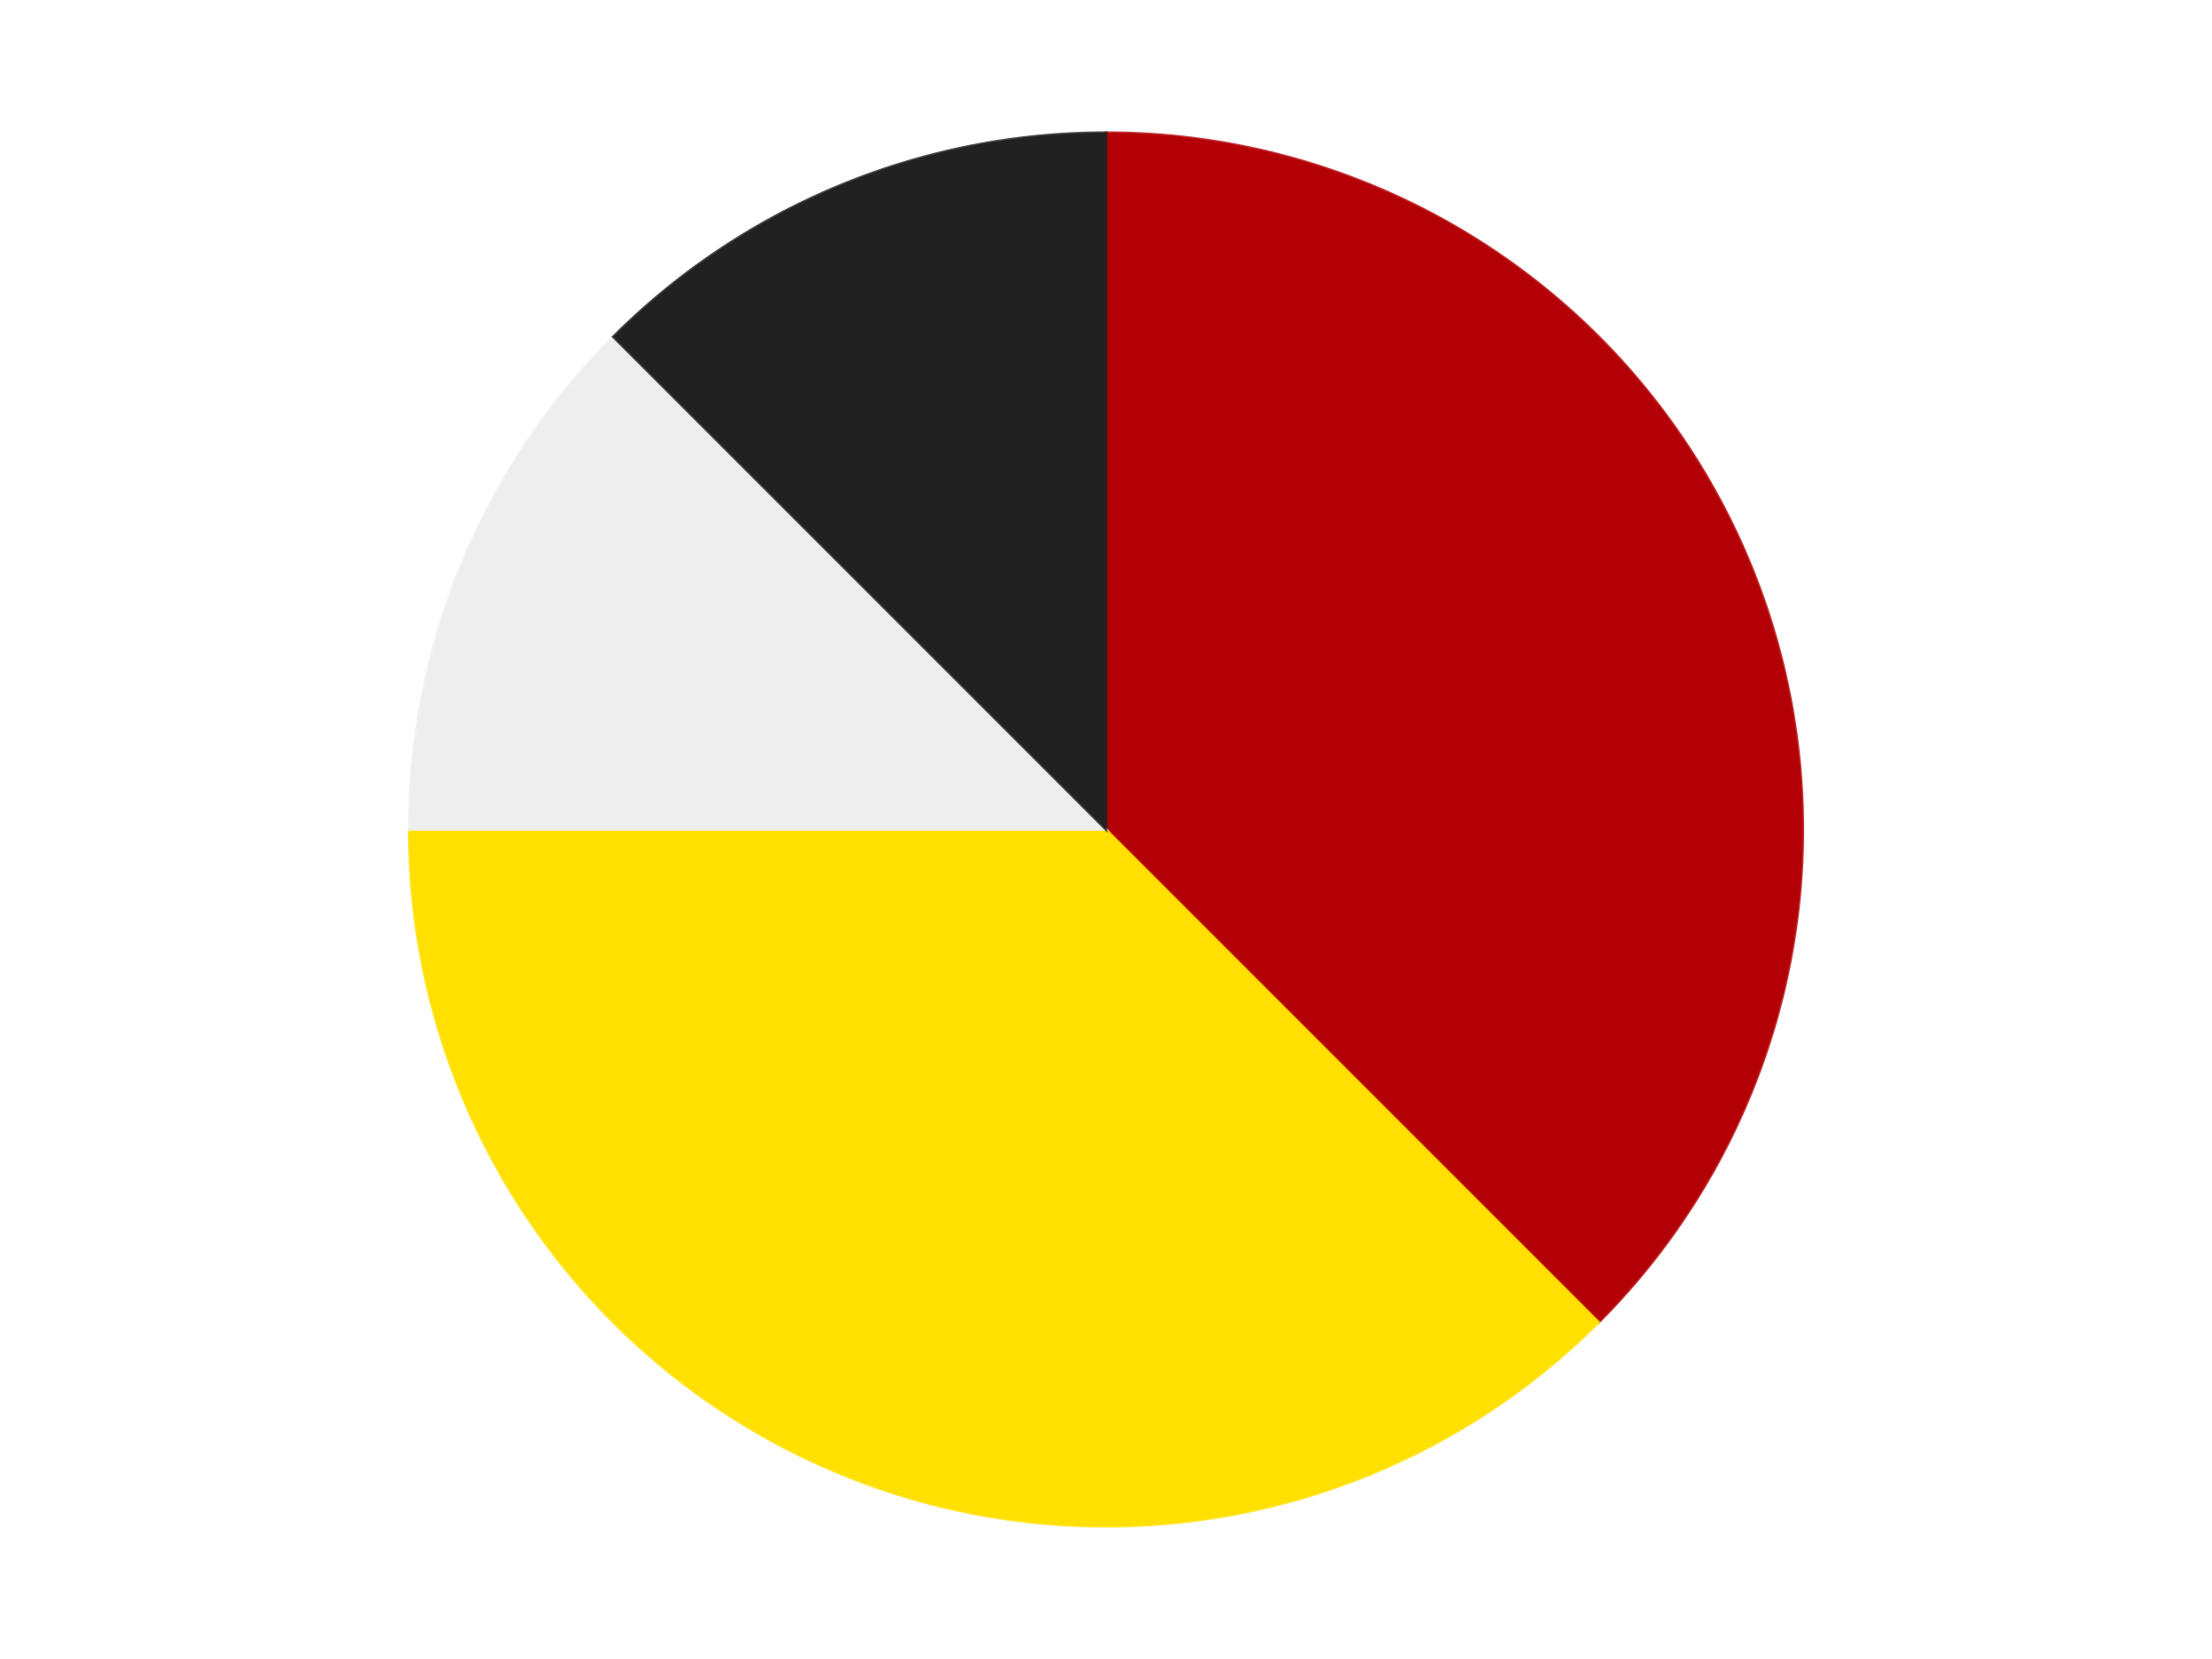 <?xml version='1.0' encoding='utf-8'?>
<svg xmlns="http://www.w3.org/2000/svg" xmlns:xlink="http://www.w3.org/1999/xlink" id="chart-1d9ef5ae-c938-44e2-8ec9-8376f6ab1975" class="pygal-chart" viewBox="0 0 800 600"><!--Generated with pygal 3.0.4 (lxml) ©Kozea 2012-2016 on 2024-07-06--><!--http://pygal.org--><!--http://github.com/Kozea/pygal--><defs><style type="text/css">#chart-1d9ef5ae-c938-44e2-8ec9-8376f6ab1975{-webkit-user-select:none;-webkit-font-smoothing:antialiased;font-family:Consolas,"Liberation Mono",Menlo,Courier,monospace}#chart-1d9ef5ae-c938-44e2-8ec9-8376f6ab1975 .title{font-family:Consolas,"Liberation Mono",Menlo,Courier,monospace;font-size:16px}#chart-1d9ef5ae-c938-44e2-8ec9-8376f6ab1975 .legends .legend text{font-family:Consolas,"Liberation Mono",Menlo,Courier,monospace;font-size:14px}#chart-1d9ef5ae-c938-44e2-8ec9-8376f6ab1975 .axis text{font-family:Consolas,"Liberation Mono",Menlo,Courier,monospace;font-size:10px}#chart-1d9ef5ae-c938-44e2-8ec9-8376f6ab1975 .axis text.major{font-family:Consolas,"Liberation Mono",Menlo,Courier,monospace;font-size:10px}#chart-1d9ef5ae-c938-44e2-8ec9-8376f6ab1975 .text-overlay text.value{font-family:Consolas,"Liberation Mono",Menlo,Courier,monospace;font-size:16px}#chart-1d9ef5ae-c938-44e2-8ec9-8376f6ab1975 .text-overlay text.label{font-family:Consolas,"Liberation Mono",Menlo,Courier,monospace;font-size:10px}#chart-1d9ef5ae-c938-44e2-8ec9-8376f6ab1975 .tooltip{font-family:Consolas,"Liberation Mono",Menlo,Courier,monospace;font-size:14px}#chart-1d9ef5ae-c938-44e2-8ec9-8376f6ab1975 text.no_data{font-family:Consolas,"Liberation Mono",Menlo,Courier,monospace;font-size:64px}
#chart-1d9ef5ae-c938-44e2-8ec9-8376f6ab1975{background-color:transparent}#chart-1d9ef5ae-c938-44e2-8ec9-8376f6ab1975 path,#chart-1d9ef5ae-c938-44e2-8ec9-8376f6ab1975 line,#chart-1d9ef5ae-c938-44e2-8ec9-8376f6ab1975 rect,#chart-1d9ef5ae-c938-44e2-8ec9-8376f6ab1975 circle{-webkit-transition:150ms;-moz-transition:150ms;transition:150ms}#chart-1d9ef5ae-c938-44e2-8ec9-8376f6ab1975 .graph &gt; .background{fill:transparent}#chart-1d9ef5ae-c938-44e2-8ec9-8376f6ab1975 .plot &gt; .background{fill:transparent}#chart-1d9ef5ae-c938-44e2-8ec9-8376f6ab1975 .graph{fill:rgba(0,0,0,.87)}#chart-1d9ef5ae-c938-44e2-8ec9-8376f6ab1975 text.no_data{fill:rgba(0,0,0,1)}#chart-1d9ef5ae-c938-44e2-8ec9-8376f6ab1975 .title{fill:rgba(0,0,0,1)}#chart-1d9ef5ae-c938-44e2-8ec9-8376f6ab1975 .legends .legend text{fill:rgba(0,0,0,.87)}#chart-1d9ef5ae-c938-44e2-8ec9-8376f6ab1975 .legends .legend:hover text{fill:rgba(0,0,0,1)}#chart-1d9ef5ae-c938-44e2-8ec9-8376f6ab1975 .axis .line{stroke:rgba(0,0,0,1)}#chart-1d9ef5ae-c938-44e2-8ec9-8376f6ab1975 .axis .guide.line{stroke:rgba(0,0,0,.54)}#chart-1d9ef5ae-c938-44e2-8ec9-8376f6ab1975 .axis .major.line{stroke:rgba(0,0,0,.87)}#chart-1d9ef5ae-c938-44e2-8ec9-8376f6ab1975 .axis text.major{fill:rgba(0,0,0,1)}#chart-1d9ef5ae-c938-44e2-8ec9-8376f6ab1975 .axis.y .guides:hover .guide.line,#chart-1d9ef5ae-c938-44e2-8ec9-8376f6ab1975 .line-graph .axis.x .guides:hover .guide.line,#chart-1d9ef5ae-c938-44e2-8ec9-8376f6ab1975 .stackedline-graph .axis.x .guides:hover .guide.line,#chart-1d9ef5ae-c938-44e2-8ec9-8376f6ab1975 .xy-graph .axis.x .guides:hover .guide.line{stroke:rgba(0,0,0,1)}#chart-1d9ef5ae-c938-44e2-8ec9-8376f6ab1975 .axis .guides:hover text{fill:rgba(0,0,0,1)}#chart-1d9ef5ae-c938-44e2-8ec9-8376f6ab1975 .reactive{fill-opacity:1.0;stroke-opacity:.8;stroke-width:1}#chart-1d9ef5ae-c938-44e2-8ec9-8376f6ab1975 .ci{stroke:rgba(0,0,0,.87)}#chart-1d9ef5ae-c938-44e2-8ec9-8376f6ab1975 .reactive.active,#chart-1d9ef5ae-c938-44e2-8ec9-8376f6ab1975 .active .reactive{fill-opacity:0.6;stroke-opacity:.9;stroke-width:4}#chart-1d9ef5ae-c938-44e2-8ec9-8376f6ab1975 .ci .reactive.active{stroke-width:1.5}#chart-1d9ef5ae-c938-44e2-8ec9-8376f6ab1975 .series text{fill:rgba(0,0,0,1)}#chart-1d9ef5ae-c938-44e2-8ec9-8376f6ab1975 .tooltip rect{fill:transparent;stroke:rgba(0,0,0,1);-webkit-transition:opacity 150ms;-moz-transition:opacity 150ms;transition:opacity 150ms}#chart-1d9ef5ae-c938-44e2-8ec9-8376f6ab1975 .tooltip .label{fill:rgba(0,0,0,.87)}#chart-1d9ef5ae-c938-44e2-8ec9-8376f6ab1975 .tooltip .label{fill:rgba(0,0,0,.87)}#chart-1d9ef5ae-c938-44e2-8ec9-8376f6ab1975 .tooltip .legend{font-size:.8em;fill:rgba(0,0,0,.54)}#chart-1d9ef5ae-c938-44e2-8ec9-8376f6ab1975 .tooltip .x_label{font-size:.6em;fill:rgba(0,0,0,1)}#chart-1d9ef5ae-c938-44e2-8ec9-8376f6ab1975 .tooltip .xlink{font-size:.5em;text-decoration:underline}#chart-1d9ef5ae-c938-44e2-8ec9-8376f6ab1975 .tooltip .value{font-size:1.5em}#chart-1d9ef5ae-c938-44e2-8ec9-8376f6ab1975 .bound{font-size:.5em}#chart-1d9ef5ae-c938-44e2-8ec9-8376f6ab1975 .max-value{font-size:.75em;fill:rgba(0,0,0,.54)}#chart-1d9ef5ae-c938-44e2-8ec9-8376f6ab1975 .map-element{fill:transparent;stroke:rgba(0,0,0,.54) !important}#chart-1d9ef5ae-c938-44e2-8ec9-8376f6ab1975 .map-element .reactive{fill-opacity:inherit;stroke-opacity:inherit}#chart-1d9ef5ae-c938-44e2-8ec9-8376f6ab1975 .color-0,#chart-1d9ef5ae-c938-44e2-8ec9-8376f6ab1975 .color-0 a:visited{stroke:#F44336;fill:#F44336}#chart-1d9ef5ae-c938-44e2-8ec9-8376f6ab1975 .color-1,#chart-1d9ef5ae-c938-44e2-8ec9-8376f6ab1975 .color-1 a:visited{stroke:#3F51B5;fill:#3F51B5}#chart-1d9ef5ae-c938-44e2-8ec9-8376f6ab1975 .color-2,#chart-1d9ef5ae-c938-44e2-8ec9-8376f6ab1975 .color-2 a:visited{stroke:#009688;fill:#009688}#chart-1d9ef5ae-c938-44e2-8ec9-8376f6ab1975 .color-3,#chart-1d9ef5ae-c938-44e2-8ec9-8376f6ab1975 .color-3 a:visited{stroke:#FFC107;fill:#FFC107}#chart-1d9ef5ae-c938-44e2-8ec9-8376f6ab1975 .text-overlay .color-0 text{fill:black}#chart-1d9ef5ae-c938-44e2-8ec9-8376f6ab1975 .text-overlay .color-1 text{fill:black}#chart-1d9ef5ae-c938-44e2-8ec9-8376f6ab1975 .text-overlay .color-2 text{fill:black}#chart-1d9ef5ae-c938-44e2-8ec9-8376f6ab1975 .text-overlay .color-3 text{fill:black}
#chart-1d9ef5ae-c938-44e2-8ec9-8376f6ab1975 text.no_data{text-anchor:middle}#chart-1d9ef5ae-c938-44e2-8ec9-8376f6ab1975 .guide.line{fill:none}#chart-1d9ef5ae-c938-44e2-8ec9-8376f6ab1975 .centered{text-anchor:middle}#chart-1d9ef5ae-c938-44e2-8ec9-8376f6ab1975 .title{text-anchor:middle}#chart-1d9ef5ae-c938-44e2-8ec9-8376f6ab1975 .legends .legend text{fill-opacity:1}#chart-1d9ef5ae-c938-44e2-8ec9-8376f6ab1975 .axis.x text{text-anchor:middle}#chart-1d9ef5ae-c938-44e2-8ec9-8376f6ab1975 .axis.x:not(.web) text[transform]{text-anchor:start}#chart-1d9ef5ae-c938-44e2-8ec9-8376f6ab1975 .axis.x:not(.web) text[transform].backwards{text-anchor:end}#chart-1d9ef5ae-c938-44e2-8ec9-8376f6ab1975 .axis.y text{text-anchor:end}#chart-1d9ef5ae-c938-44e2-8ec9-8376f6ab1975 .axis.y text[transform].backwards{text-anchor:start}#chart-1d9ef5ae-c938-44e2-8ec9-8376f6ab1975 .axis.y2 text{text-anchor:start}#chart-1d9ef5ae-c938-44e2-8ec9-8376f6ab1975 .axis.y2 text[transform].backwards{text-anchor:end}#chart-1d9ef5ae-c938-44e2-8ec9-8376f6ab1975 .axis .guide.line{stroke-dasharray:4,4;stroke:black}#chart-1d9ef5ae-c938-44e2-8ec9-8376f6ab1975 .axis .major.guide.line{stroke-dasharray:6,6;stroke:black}#chart-1d9ef5ae-c938-44e2-8ec9-8376f6ab1975 .horizontal .axis.y .guide.line,#chart-1d9ef5ae-c938-44e2-8ec9-8376f6ab1975 .horizontal .axis.y2 .guide.line,#chart-1d9ef5ae-c938-44e2-8ec9-8376f6ab1975 .vertical .axis.x .guide.line{opacity:0}#chart-1d9ef5ae-c938-44e2-8ec9-8376f6ab1975 .horizontal .axis.always_show .guide.line,#chart-1d9ef5ae-c938-44e2-8ec9-8376f6ab1975 .vertical .axis.always_show .guide.line{opacity:1 !important}#chart-1d9ef5ae-c938-44e2-8ec9-8376f6ab1975 .axis.y .guides:hover .guide.line,#chart-1d9ef5ae-c938-44e2-8ec9-8376f6ab1975 .axis.y2 .guides:hover .guide.line,#chart-1d9ef5ae-c938-44e2-8ec9-8376f6ab1975 .axis.x .guides:hover .guide.line{opacity:1}#chart-1d9ef5ae-c938-44e2-8ec9-8376f6ab1975 .axis .guides:hover text{opacity:1}#chart-1d9ef5ae-c938-44e2-8ec9-8376f6ab1975 .nofill{fill:none}#chart-1d9ef5ae-c938-44e2-8ec9-8376f6ab1975 .subtle-fill{fill-opacity:.2}#chart-1d9ef5ae-c938-44e2-8ec9-8376f6ab1975 .dot{stroke-width:1px;fill-opacity:1;stroke-opacity:1}#chart-1d9ef5ae-c938-44e2-8ec9-8376f6ab1975 .dot.active{stroke-width:5px}#chart-1d9ef5ae-c938-44e2-8ec9-8376f6ab1975 .dot.negative{fill:transparent}#chart-1d9ef5ae-c938-44e2-8ec9-8376f6ab1975 text,#chart-1d9ef5ae-c938-44e2-8ec9-8376f6ab1975 tspan{stroke:none !important}#chart-1d9ef5ae-c938-44e2-8ec9-8376f6ab1975 .series text.active{opacity:1}#chart-1d9ef5ae-c938-44e2-8ec9-8376f6ab1975 .tooltip rect{fill-opacity:.95;stroke-width:.5}#chart-1d9ef5ae-c938-44e2-8ec9-8376f6ab1975 .tooltip text{fill-opacity:1}#chart-1d9ef5ae-c938-44e2-8ec9-8376f6ab1975 .showable{visibility:hidden}#chart-1d9ef5ae-c938-44e2-8ec9-8376f6ab1975 .showable.shown{visibility:visible}#chart-1d9ef5ae-c938-44e2-8ec9-8376f6ab1975 .gauge-background{fill:rgba(229,229,229,1);stroke:none}#chart-1d9ef5ae-c938-44e2-8ec9-8376f6ab1975 .bg-lines{stroke:transparent;stroke-width:2px}</style><script type="text/javascript">window.pygal = window.pygal || {};window.pygal.config = window.pygal.config || {};window.pygal.config['1d9ef5ae-c938-44e2-8ec9-8376f6ab1975'] = {"allow_interruptions": false, "box_mode": "extremes", "classes": ["pygal-chart"], "css": ["file://style.css", "file://graph.css"], "defs": [], "disable_xml_declaration": false, "dots_size": 2.5, "dynamic_print_values": false, "explicit_size": false, "fill": false, "force_uri_protocol": "https", "formatter": null, "half_pie": false, "height": 600, "include_x_axis": false, "inner_radius": 0, "interpolate": null, "interpolation_parameters": {}, "interpolation_precision": 250, "inverse_y_axis": false, "js": ["//kozea.github.io/pygal.js/2.0.x/pygal-tooltips.min.js"], "legend_at_bottom": false, "legend_at_bottom_columns": null, "legend_box_size": 12, "logarithmic": false, "margin": 20, "margin_bottom": null, "margin_left": null, "margin_right": null, "margin_top": null, "max_scale": 16, "min_scale": 4, "missing_value_fill_truncation": "x", "no_data_text": "No data", "no_prefix": false, "order_min": null, "pretty_print": false, "print_labels": false, "print_values": false, "print_values_position": "center", "print_zeroes": true, "range": null, "rounded_bars": null, "secondary_range": null, "show_dots": true, "show_legend": false, "show_minor_x_labels": true, "show_minor_y_labels": true, "show_only_major_dots": false, "show_x_guides": false, "show_x_labels": true, "show_y_guides": true, "show_y_labels": true, "spacing": 10, "stack_from_top": false, "strict": false, "stroke": true, "stroke_style": null, "style": {"background": "transparent", "ci_colors": [], "colors": ["#F44336", "#3F51B5", "#009688", "#FFC107", "#FF5722", "#9C27B0", "#03A9F4", "#8BC34A", "#FF9800", "#E91E63", "#2196F3", "#4CAF50", "#FFEB3B", "#673AB7", "#00BCD4", "#CDDC39", "#9E9E9E", "#607D8B"], "dot_opacity": "1", "font_family": "Consolas, \"Liberation Mono\", Menlo, Courier, monospace", "foreground": "rgba(0, 0, 0, .87)", "foreground_strong": "rgba(0, 0, 0, 1)", "foreground_subtle": "rgba(0, 0, 0, .54)", "guide_stroke_color": "black", "guide_stroke_dasharray": "4,4", "label_font_family": "Consolas, \"Liberation Mono\", Menlo, Courier, monospace", "label_font_size": 10, "legend_font_family": "Consolas, \"Liberation Mono\", Menlo, Courier, monospace", "legend_font_size": 14, "major_guide_stroke_color": "black", "major_guide_stroke_dasharray": "6,6", "major_label_font_family": "Consolas, \"Liberation Mono\", Menlo, Courier, monospace", "major_label_font_size": 10, "no_data_font_family": "Consolas, \"Liberation Mono\", Menlo, Courier, monospace", "no_data_font_size": 64, "opacity": "1.0", "opacity_hover": "0.6", "plot_background": "transparent", "stroke_opacity": ".8", "stroke_opacity_hover": ".9", "stroke_width": "1", "stroke_width_hover": "4", "title_font_family": "Consolas, \"Liberation Mono\", Menlo, Courier, monospace", "title_font_size": 16, "tooltip_font_family": "Consolas, \"Liberation Mono\", Menlo, Courier, monospace", "tooltip_font_size": 14, "transition": "150ms", "value_background": "rgba(229, 229, 229, 1)", "value_colors": [], "value_font_family": "Consolas, \"Liberation Mono\", Menlo, Courier, monospace", "value_font_size": 16, "value_label_font_family": "Consolas, \"Liberation Mono\", Menlo, Courier, monospace", "value_label_font_size": 10}, "title": null, "tooltip_border_radius": 0, "tooltip_fancy_mode": true, "truncate_label": null, "truncate_legend": null, "width": 800, "x_label_rotation": 0, "x_labels": null, "x_labels_major": null, "x_labels_major_count": null, "x_labels_major_every": null, "x_title": null, "xrange": null, "y_label_rotation": 0, "y_labels": null, "y_labels_major": null, "y_labels_major_count": null, "y_labels_major_every": null, "y_title": null, "zero": 0, "legends": ["Red", "Yellow", "Trans-Clear", "Black"]}</script><script type="text/javascript" xlink:href="https://kozea.github.io/pygal.js/2.0.x/pygal-tooltips.min.js"/></defs><title>Pygal</title><g class="graph pie-graph vertical"><rect x="0" y="0" width="800" height="600" class="background"/><g transform="translate(20, 20)" class="plot"><rect x="0" y="0" width="760" height="560" class="background"/><g class="series serie-0 color-0"><g class="slices"><g class="slice" style="fill: #B30006; stroke: #B30006"><path d="M380 28 A252 252 0 0 1 558.191 458.191 L380 280 A0 0 0 0 0 380 280 z" class="slice reactive tooltip-trigger"/><desc class="value">3</desc><desc class="x centered">496.4088210964221</desc><desc class="y centered">231.78188752199867</desc></g></g></g><g class="series serie-1 color-1"><g class="slices"><g class="slice" style="fill: #FFE001; stroke: #FFE001"><path d="M558.191 458.191 A252 252 0 0 1 128 280 L380 280 A0 0 0 0 0 380 280 z" class="slice reactive tooltip-trigger"/><desc class="value">3</desc><desc class="x centered">331.7818875219987</desc><desc class="y centered">396.4088210964221</desc></g></g></g><g class="series serie-2 color-2"><g class="slices"><g class="slice" style="fill: #EEEEEE; stroke: #EEEEEE"><path d="M128 280 A252 252 0 0 1 201.809 101.809 L380 280 A0 0 0 0 0 380 280 z" class="slice reactive tooltip-trigger"/><desc class="value">1</desc><desc class="x centered">263.5911789035779</desc><desc class="y centered">231.78188752199867</desc></g></g></g><g class="series serie-3 color-3"><g class="slices"><g class="slice" style="fill: #212121; stroke: #212121"><path d="M201.809 101.809 A252 252 0 0 1 380 28 L380 280 A0 0 0 0 0 380 280 z" class="slice reactive tooltip-trigger"/><desc class="value">1</desc><desc class="x centered">331.7818875219986</desc><desc class="y centered">163.59117890357788</desc></g></g></g></g><g class="titles"/><g transform="translate(20, 20)" class="plot overlay"><g class="series serie-0 color-0"/><g class="series serie-1 color-1"/><g class="series serie-2 color-2"/><g class="series serie-3 color-3"/></g><g transform="translate(20, 20)" class="plot text-overlay"><g class="series serie-0 color-0"/><g class="series serie-1 color-1"/><g class="series serie-2 color-2"/><g class="series serie-3 color-3"/></g><g transform="translate(20, 20)" class="plot tooltip-overlay"><g transform="translate(0 0)" style="opacity: 0" class="tooltip"><rect rx="0" ry="0" width="0" height="0" class="tooltip-box"/><g class="text"/></g></g></g></svg>
